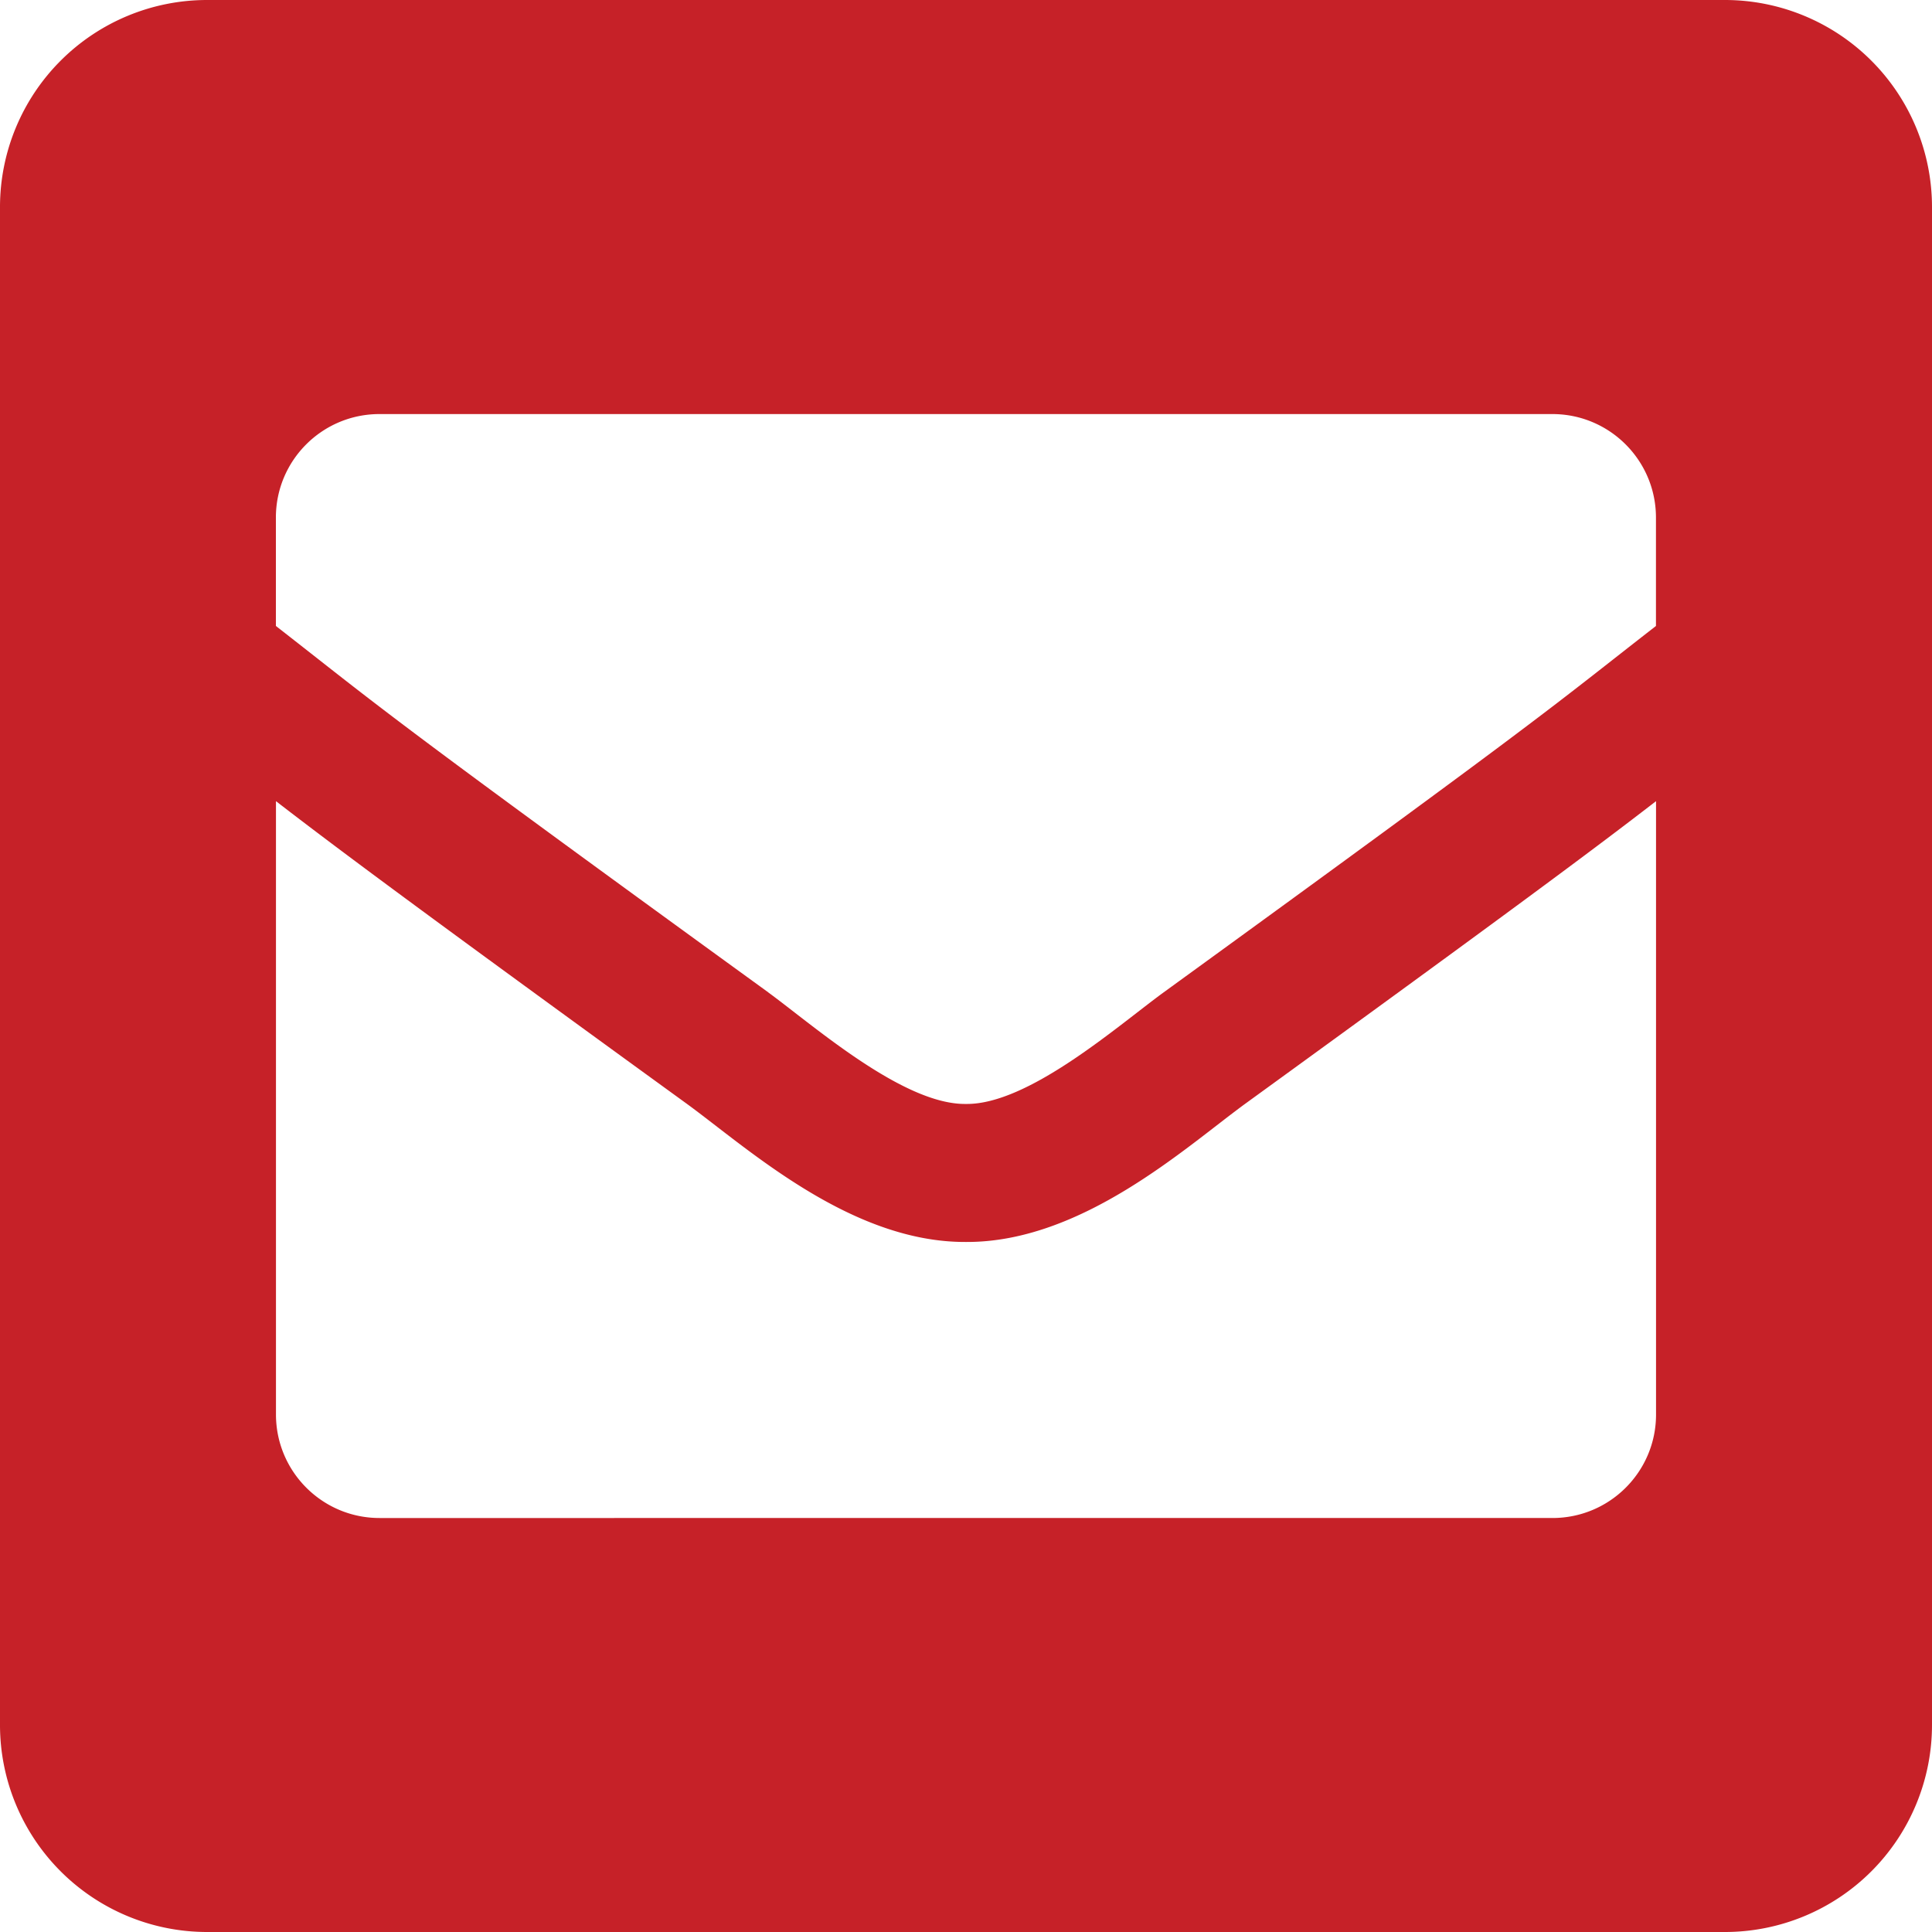 <svg xmlns="http://www.w3.org/2000/svg" width="25" height="25" y="944">
    <path fill="#c62128" d="M22.321 0H2.68A2.68 2.68 0 0 0 0 2.679V22.32A2.68 2.68 0 0 0 2.679 25H22.32A2.68 2.68 0 0 0 25 22.321V2.68A2.68 2.68 0 0 0 22.321 0zM9.94 12.84C4.879 9.169 4.93 9.16 3.57 8.1V6.697c0-.74.6-1.339 1.34-1.339h15.178c.74 0 1.34.6 1.34 1.34V8.1c-1.36 1.058-1.308 1.067-6.369 4.74-.586.427-1.751 1.457-2.56 1.445-.81.012-1.974-1.017-2.56-1.445zm11.489-2.473v7.937c0 .74-.6 1.339-1.34 1.339H4.911c-.74 0-1.34-.6-1.34-1.34v-7.936c.78.602 1.86 1.408 5.319 3.918.79.577 2.119 1.794 3.61 1.786 1.5.008 2.848-1.23 3.611-1.787 3.458-2.509 4.539-3.315 5.318-3.917z"/>
</svg>